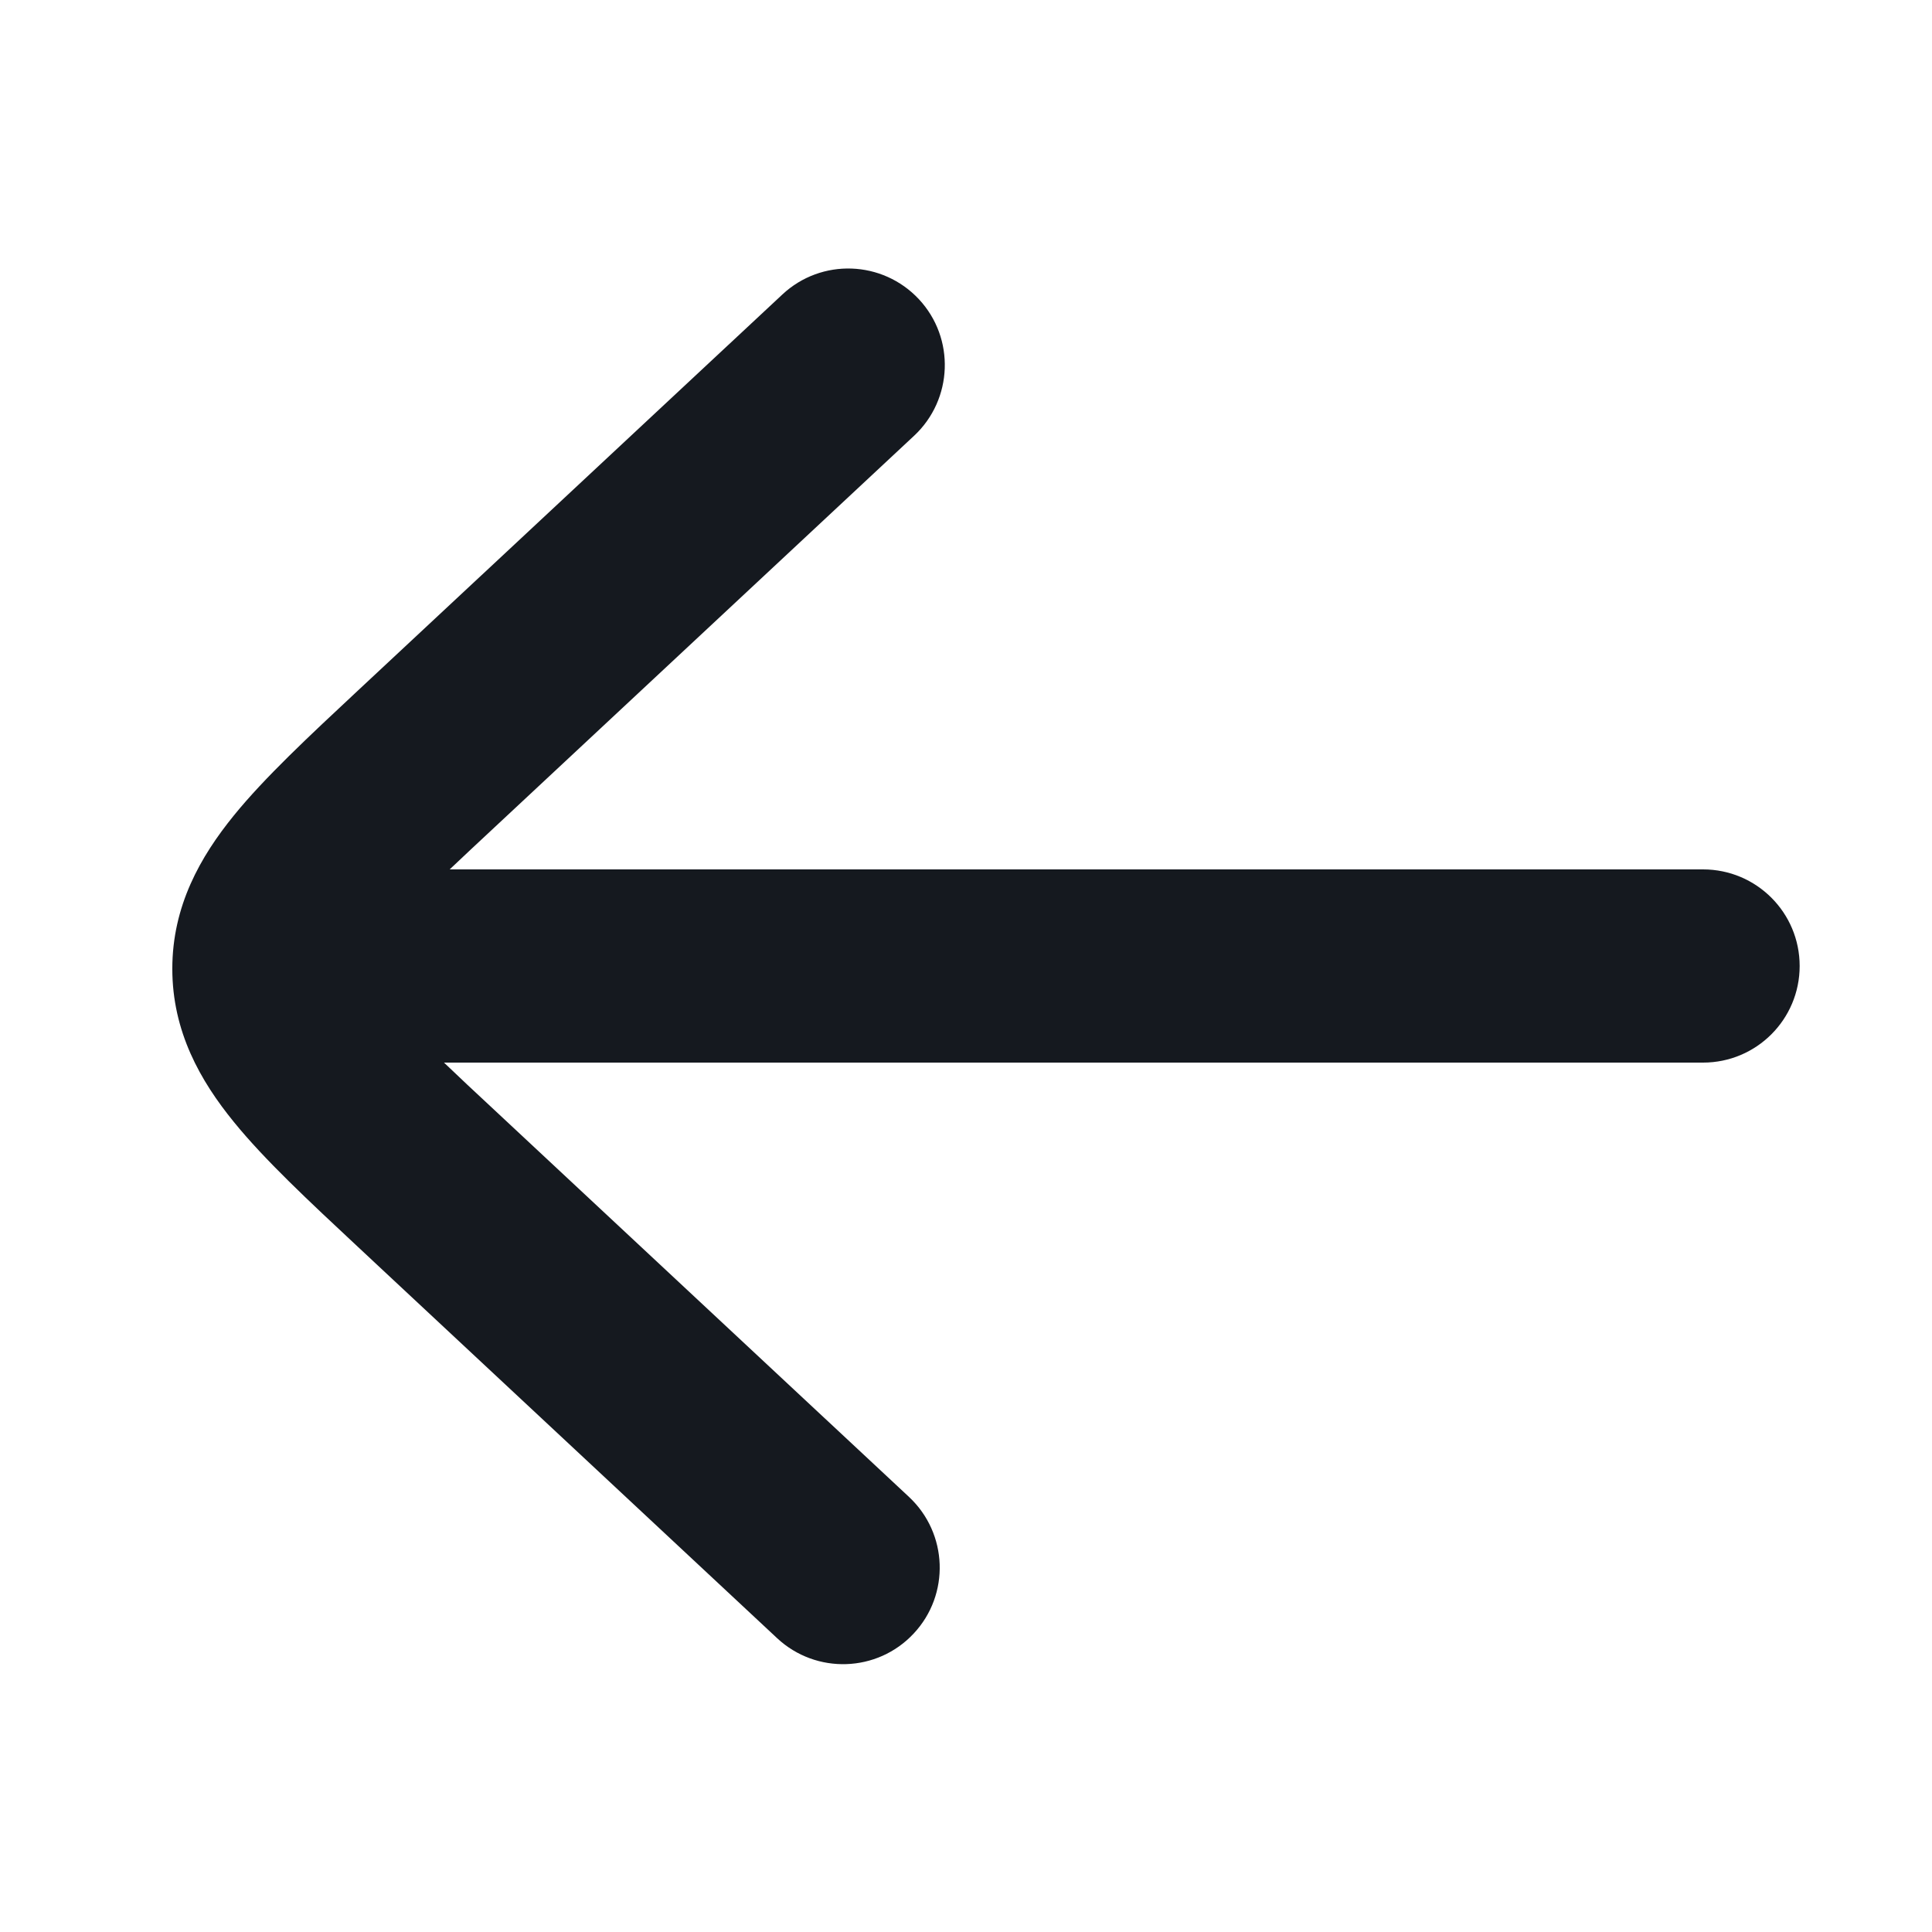 <svg xmlns="http://www.w3.org/2000/svg" width="16" height="16" viewBox="0 0 16 16" fill="none"><path d="M6.479 2.439C6.802 2.137 7.308 2.155 7.61 2.478C7.911 2.801 7.893 3.307 7.57 3.609L4.094 6.853C3.955 6.982 3.833 7.097 3.724 7.2L14.104 7.2C14.546 7.2 14.904 7.558 14.904 8C14.904 8.442 14.546 8.8 14.104 8.8L3.677 8.8C3.796 8.914 3.934 9.044 4.094 9.192L7.528 12.397C7.851 12.699 7.869 13.205 7.567 13.528C7.266 13.851 6.759 13.868 6.436 13.567L2.965 10.327C2.557 9.946 2.192 9.606 1.937 9.292C1.659 8.951 1.427 8.543 1.427 8.023C1.427 7.503 1.659 7.095 1.937 6.753C2.192 6.439 2.557 6.099 2.965 5.718L6.479 2.439Z" fill="#02060C" fill-opacity="0.92"></path></svg>